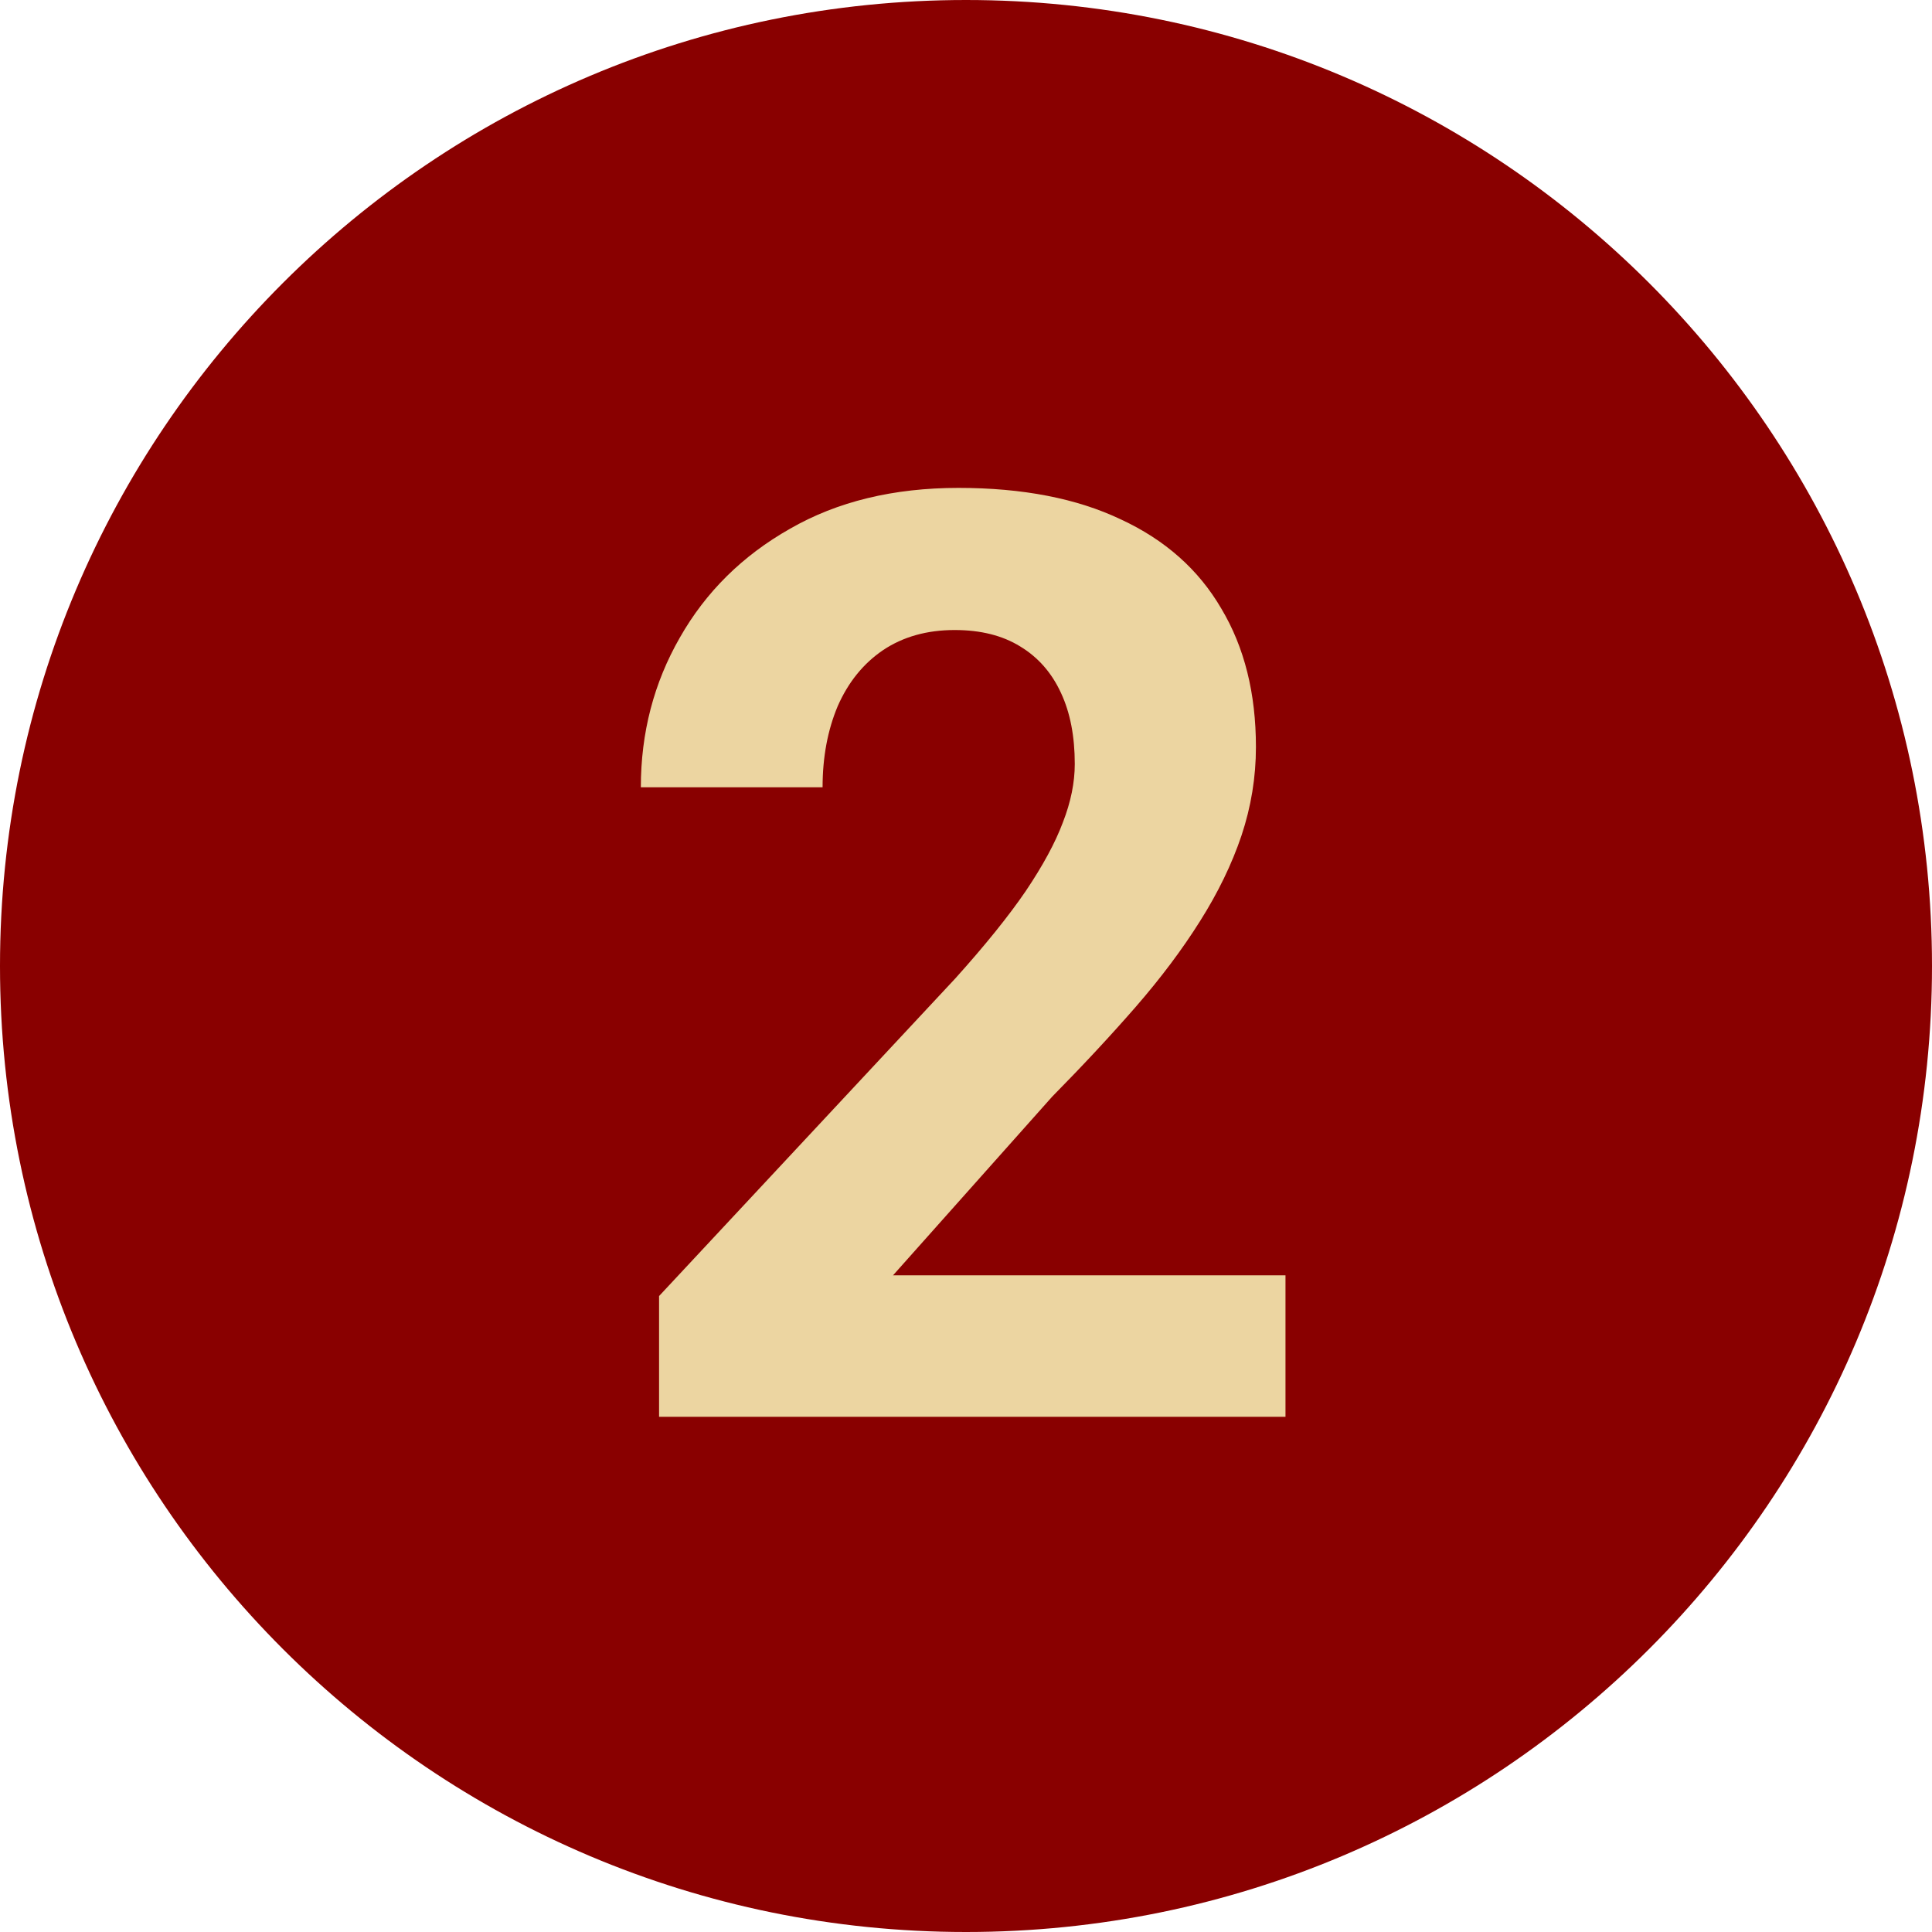 <?xml version="1.0" encoding="UTF-8"?> <svg xmlns="http://www.w3.org/2000/svg" width="30" height="30" viewBox="0 0 30 30" fill="none"><path d="M0 15C0 6.716 6.716 0 15 0C23.284 0 30 6.716 30 15C30 23.284 23.284 30 15 30C6.716 30 0 23.284 0 15Z" fill="#890000"></path><path d="M19.961 19.803V22H10.234V20.125L14.834 15.193C15.296 14.679 15.661 14.227 15.928 13.836C16.195 13.439 16.387 13.084 16.504 12.771C16.628 12.453 16.689 12.15 16.689 11.863C16.689 11.434 16.618 11.066 16.475 10.76C16.331 10.447 16.12 10.206 15.84 10.037C15.566 9.868 15.228 9.783 14.824 9.783C14.395 9.783 14.023 9.887 13.711 10.096C13.405 10.304 13.171 10.594 13.008 10.965C12.852 11.336 12.773 11.756 12.773 12.225H9.951C9.951 11.378 10.153 10.604 10.557 9.9C10.96 9.191 11.53 8.628 12.266 8.211C13.001 7.788 13.874 7.576 14.883 7.576C15.879 7.576 16.719 7.739 17.402 8.064C18.092 8.383 18.613 8.846 18.965 9.451C19.323 10.05 19.502 10.766 19.502 11.6C19.502 12.068 19.427 12.527 19.277 12.977C19.128 13.419 18.913 13.862 18.633 14.305C18.359 14.741 18.027 15.184 17.637 15.633C17.246 16.082 16.813 16.547 16.338 17.029L13.867 19.803H19.961Z" fill="#ECD5A1"></path></svg> 